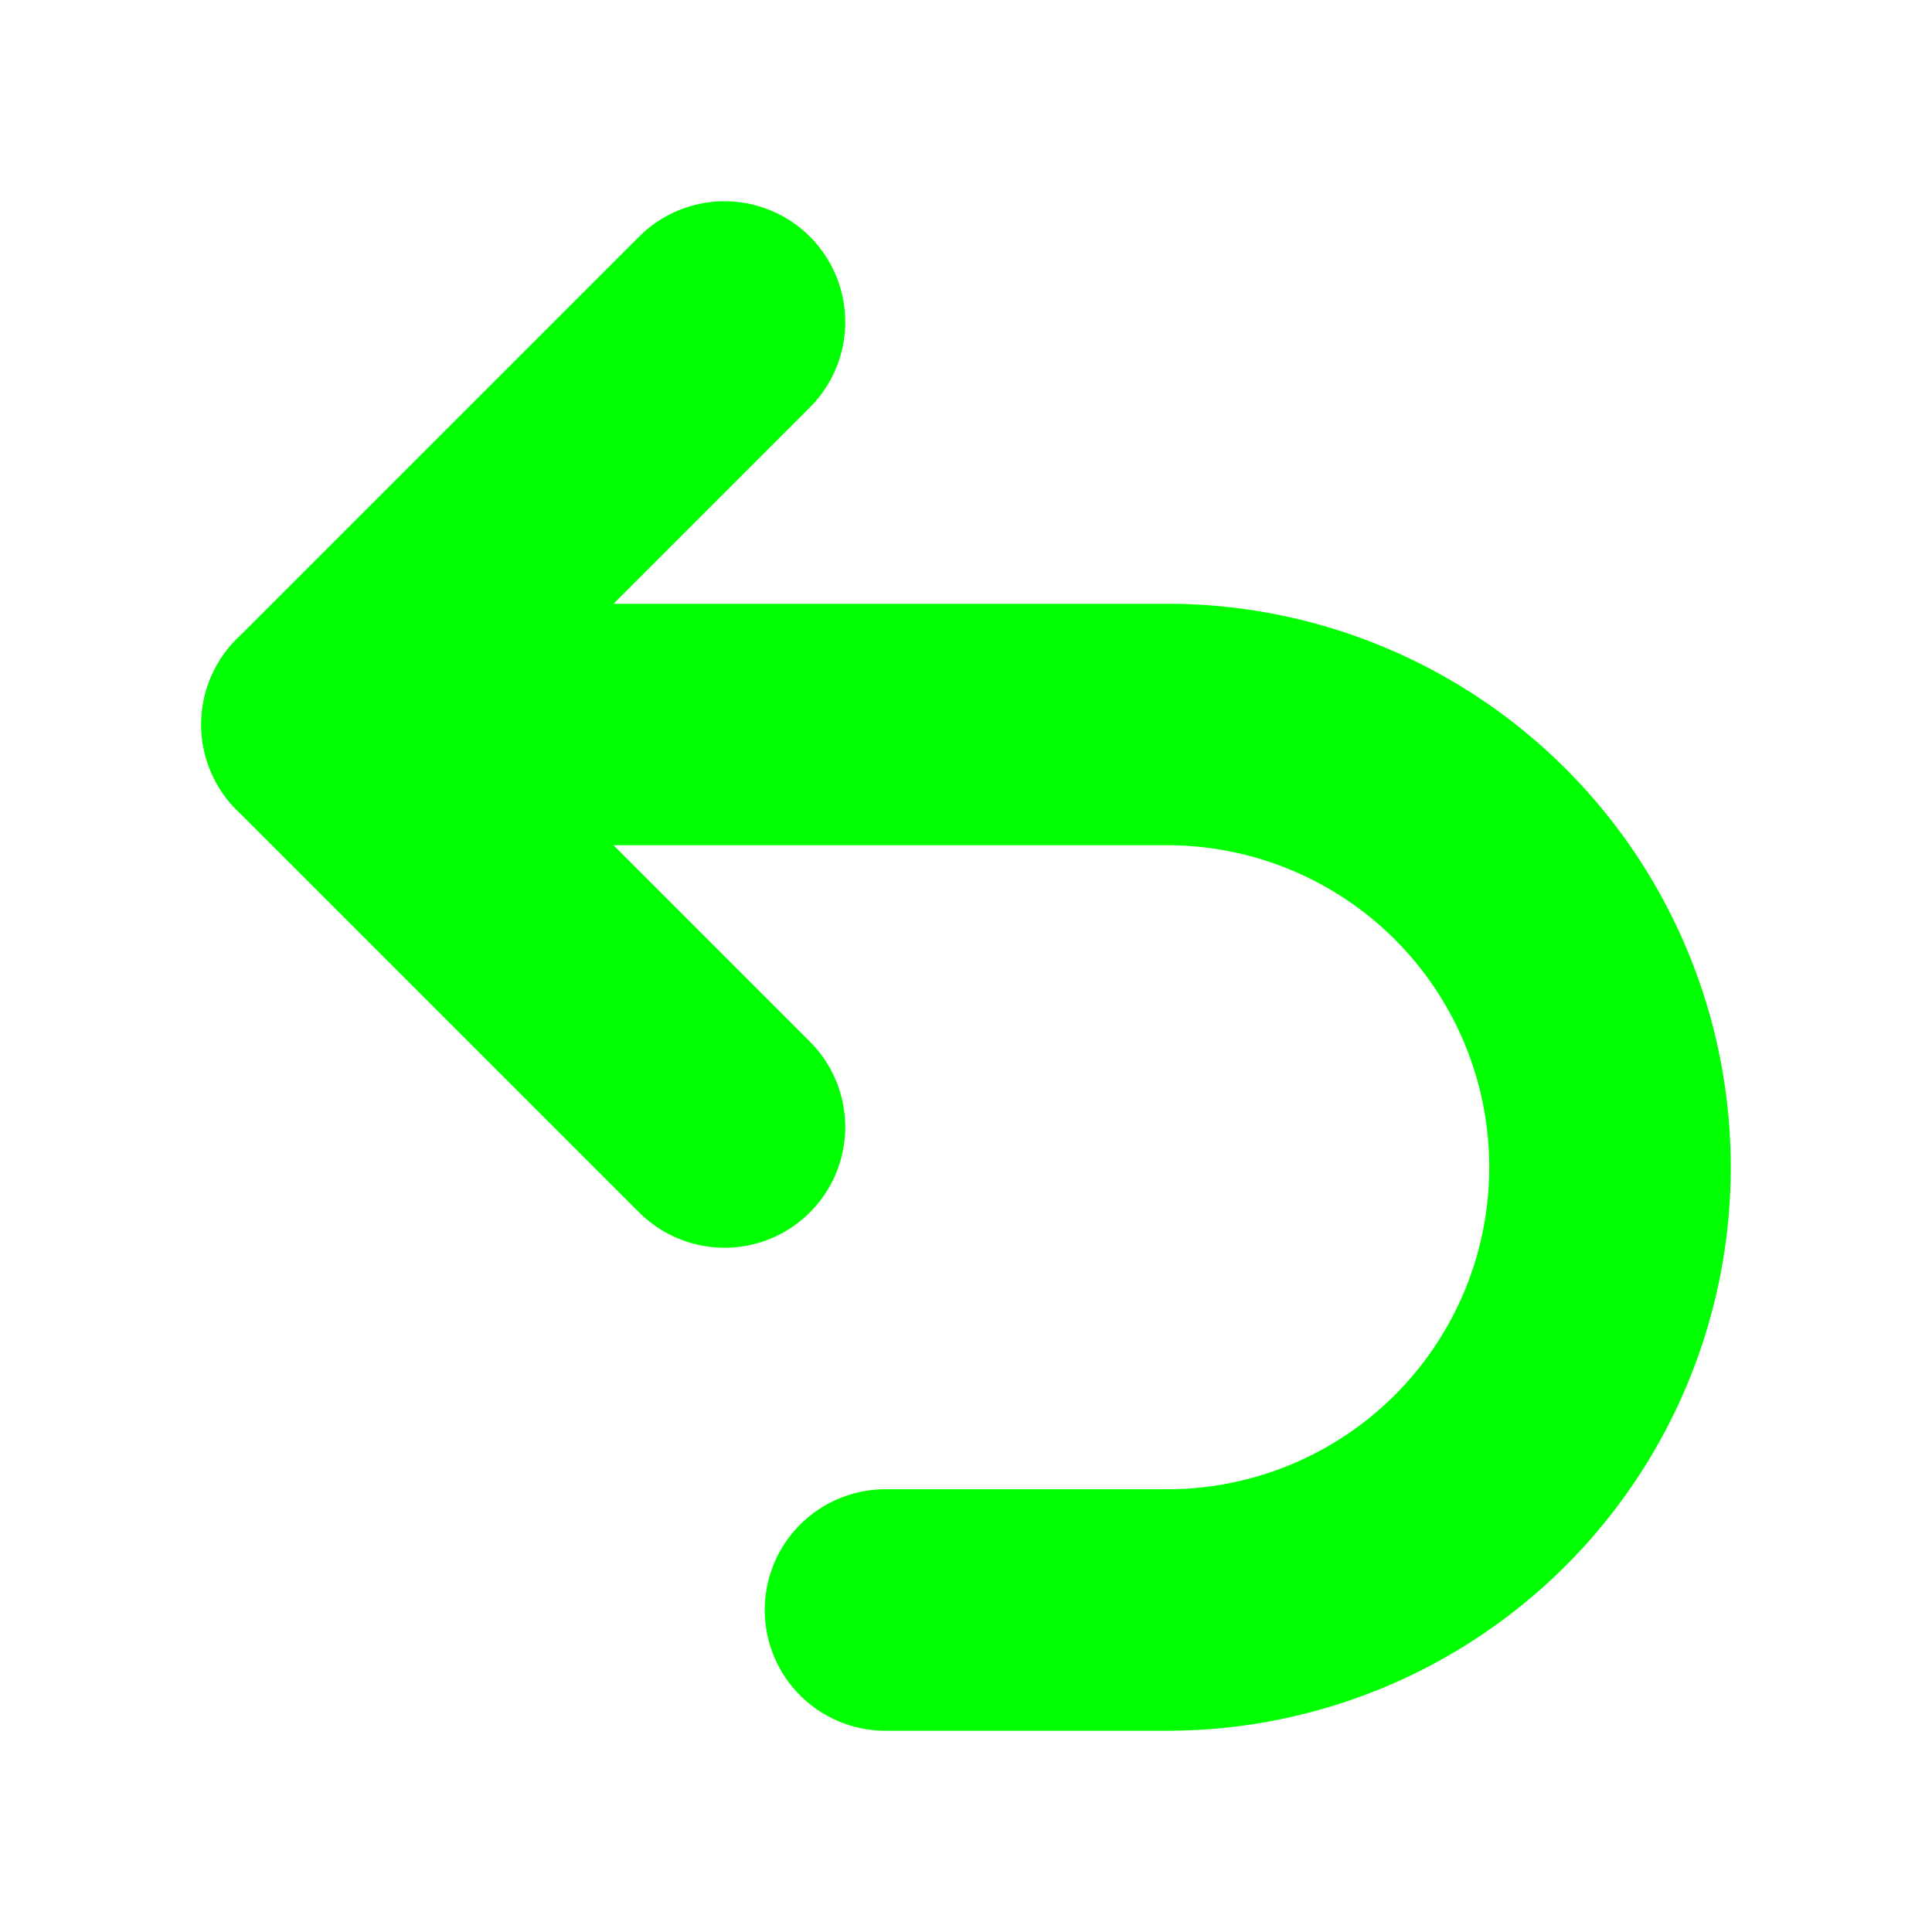 <svg xmlns="http://www.w3.org/2000/svg" width="24" height="24" viewBox="0 0 24 24" fill="none" stroke="rgb(0, 255, 0)" stroke-width="3" stroke-linecap="round" stroke-linejoin="round" class="lucide lucide-undo-2"><path d="M9 14 4 9l5-5"/><path d="M4 9h10.5a5.5 5.5 0 0 1 5.5 5.5a5.5 5.5 0 0 1-5.5 5.5H11"/></svg>